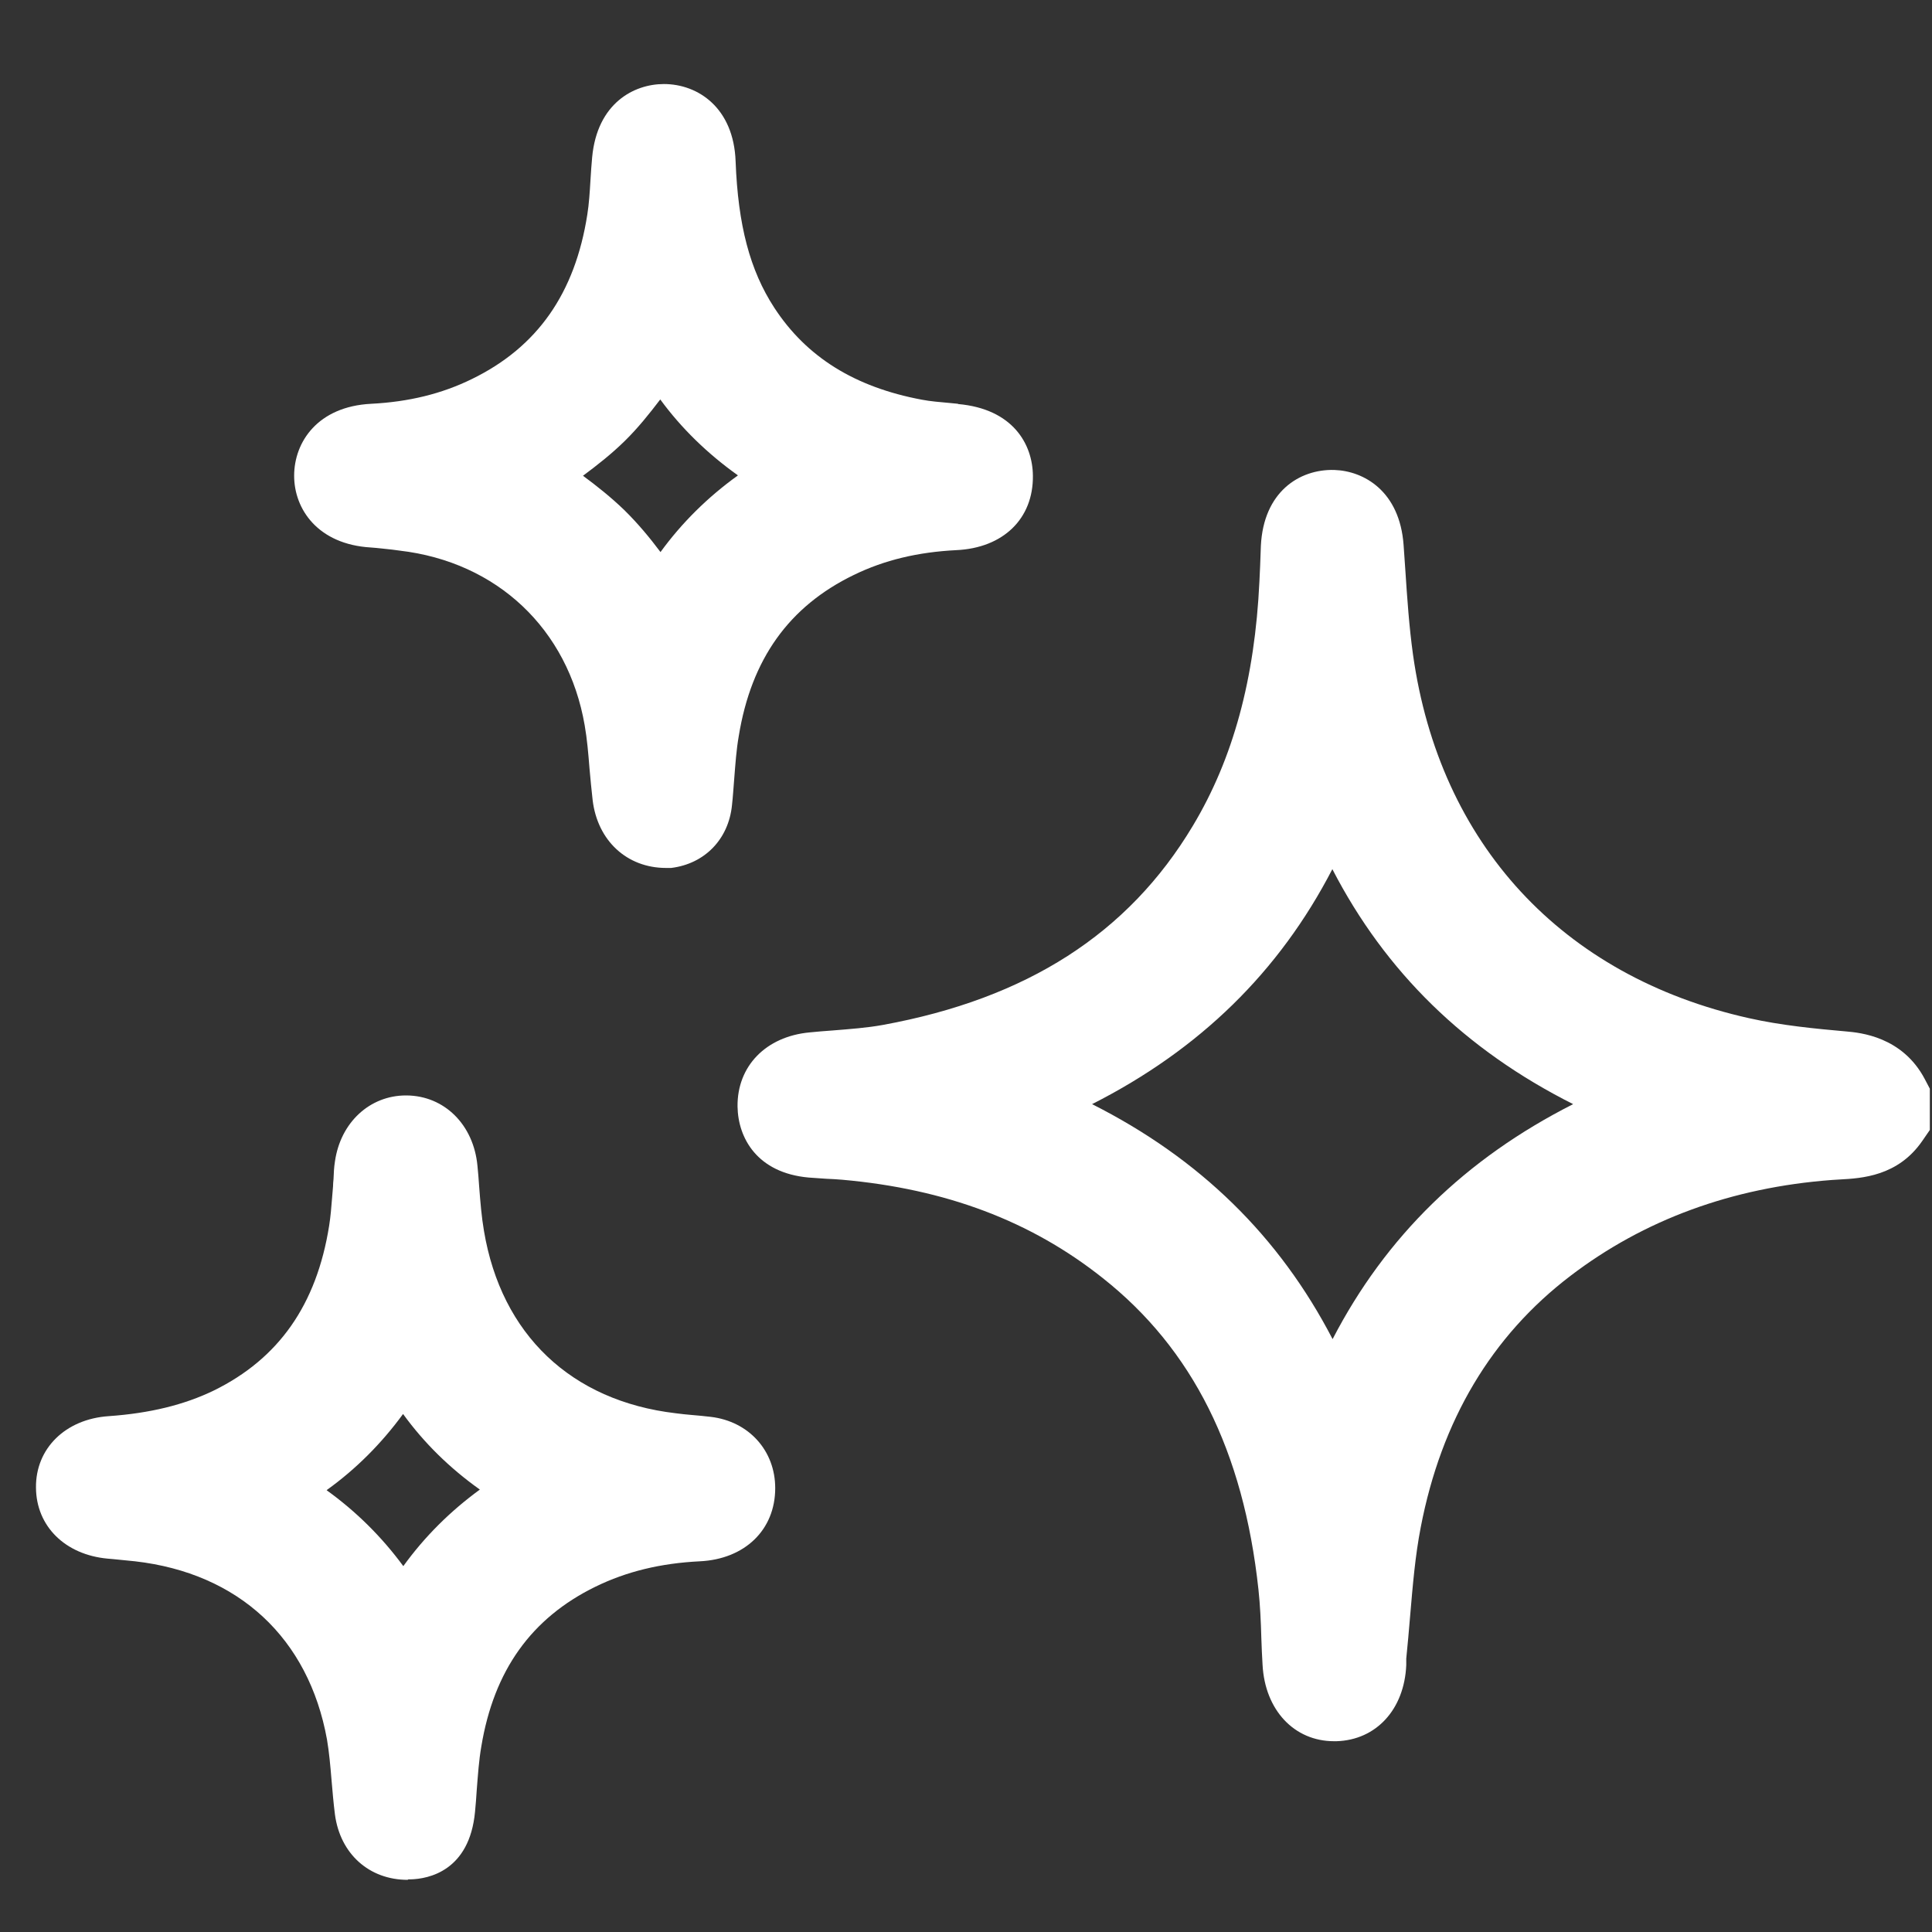 <?xml version="1.0" encoding="UTF-8"?> <svg xmlns="http://www.w3.org/2000/svg" id="Máscara" viewBox="0 0 80 80"><rect x="0" y="0" width="80" height="80" fill="#333333" stroke="none"/><defs><style> .cls-1 { fill: #fff; } </style></defs><g id="_06pbIA" data-name="06pbIA"><g><path class="cls-1" d="M79.7,44.68c-.93-1.76-2.68-1.92-3.25-1.97-1.25-.11-2.7-.25-4.03-.55-7.74-1.73-12.81-7.22-13.91-15.05-.16-1.15-.24-2.31-.32-3.53l-.07-1.01c-.16-2.23-1.64-3.07-2.87-3.11-1.45-.04-2.93.91-3.04,3.14-.01.27-.02.54-.03.82l-.03.65c-.19,4.04-1.09,7.35-2.76,10.13-2.67,4.46-6.87,7.15-12.83,8.24-.66.12-1.35.17-2.09.23-.32.02-.63.05-.95.08-1.81.17-3,1.4-2.98,3.07.02,1.3.81,2.75,2.95,2.94.24.02.48.03.72.05.22.01.44.02.66.04,4.29.38,7.82,1.71,10.79,4.07,3.72,2.94,5.83,7.16,6.45,12.9.07.65.1,1.32.12,2.03.01.37.03.73.05,1.09.1,1.87,1.31,3.16,2.96,3.16.03,0,.06,0,.1,0,1.65-.05,2.81-1.32,2.89-3.15,0-.08,0-.16,0-.27.06-.58.11-1.17.16-1.76.11-1.29.21-2.5.44-3.68.85-4.42,2.93-7.92,6.2-10.41,3.04-2.32,6.68-3.66,10.83-3.97l.32-.02c.9-.05,2.41-.13,3.42-1.6l.31-.45v-1.71l-.2-.38ZM65.14,45.72c-4.46,2.26-7.76,5.48-9.96,9.73-2.21-4.26-5.5-7.48-9.96-9.73,4.46-2.26,7.75-5.48,9.95-9.73,2.2,4.26,5.5,7.48,9.97,9.73Z"></path><path class="cls-1" d="M39.67,16.72l-.31-.03c-.43-.04-.83-.07-1.19-.14-2.78-.52-4.78-1.77-6.11-3.81-1.01-1.55-1.5-3.42-1.6-6.06-.08-2.21-1.55-3.2-2.97-3.2h0c-1.24,0-2.76.79-2.97,3.03-.03.31-.05.63-.07.95-.03.5-.06.98-.13,1.42-.51,3.27-2.07,5.49-4.77,6.81-1.26.62-2.63.95-4.18,1.03-2.21.11-3.19,1.58-3.19,2.98,0,1.39.99,2.84,3.17,2.97.3.02.6.06.9.09l.3.04c4.03.47,6.97,3.24,7.66,7.23.1.57.15,1.16.2,1.79.04.44.08.88.13,1.31.2,1.68,1.42,2.81,3.04,2.81h.21c1.39-.17,2.38-1.19,2.52-2.6.04-.35.06-.71.09-1.06.05-.63.09-1.23.19-1.8.52-3.19,2.08-5.37,4.76-6.67,1.27-.62,2.66-.95,4.25-1.03,1.94-.09,3.19-1.3,3.17-3.08-.01-1.31-.83-2.77-3.1-2.97ZM30.55,19.69c-1.25.9-2.32,1.96-3.2,3.17-.45-.6-.94-1.19-1.5-1.74-.55-.53-1.14-1-1.71-1.42.58-.43,1.18-.9,1.73-1.44.55-.54,1.02-1.13,1.47-1.72.87,1.19,1.95,2.24,3.21,3.14Z"></path><g><path class="cls-1" d="M30.33,61.63c0,.79-.51,1.24-1.45,1.28-1.75.08-3.43.45-5,1.22-3.3,1.62-5.1,4.35-5.69,7.91-.16.93-.19,1.89-.28,2.83-.06.62-.18,1.19-.97,1.21-.73.02-1.22-.39-1.33-1.18-.14-1.06-.16-2.14-.35-3.19-.91-4.99-4.41-8.23-9.48-8.8-.39-.04-.78-.08-1.16-.11-.87-.08-1.37-.52-1.38-1.21,0-.69.51-1.14,1.38-1.2,1.74-.12,3.42-.46,5-1.24,3.39-1.66,5.15-4.48,5.74-8.12.09-.58.12-1.16.17-1.74.03-.32.02-.64.06-.95.11-.76.59-1.23,1.21-1.23.66,0,1.13.53,1.21,1.32.09.95.13,1.9.28,2.83.85,5.07,4.37,8.4,9.46,9,.48.06.97.09,1.45.15.7.09,1.13.55,1.12,1.21ZM16.71,55.09c-1.45,3.08-3.6,5.25-6.69,6.6,3.06,1.4,5.25,3.54,6.69,6.59,1.44-3.1,3.61-5.23,6.66-6.6-3.05-1.4-5.28-3.46-6.67-6.59Z"></path><path class="cls-1" d="M16.88,77.84c-1.59,0-2.79-1.07-3.01-2.7-.06-.47-.1-.94-.14-1.41-.05-.6-.1-1.17-.19-1.7-.76-4.2-3.66-6.89-7.95-7.38-.3-.03-.6-.06-.9-.09l-.23-.02c-1.76-.16-2.96-1.34-2.97-2.94-.02-1.62,1.22-2.84,3.01-2.96,1.71-.12,3.13-.47,4.35-1.06,2.69-1.32,4.26-3.55,4.78-6.83.06-.38.09-.76.12-1.14l.04-.48c0-.1.01-.2.02-.3.01-.25.02-.5.06-.74.23-1.61,1.44-2.73,2.94-2.73h.02c1.57.01,2.78,1.21,2.94,2.91.03.28.05.57.07.85.05.65.1,1.27.2,1.85.72,4.29,3.61,7.04,7.94,7.55.22.03.43.05.65.07.27.02.54.05.81.08,1.57.19,2.66,1.4,2.66,2.95h0c0,1.73-1.26,2.94-3.12,3.03-1.62.08-3.03.42-4.32,1.05-2.66,1.3-4.21,3.47-4.73,6.62-.1.57-.14,1.18-.19,1.81-.02.3-.04.6-.07.89-.23,2.46-1.94,2.78-2.66,2.8-.03,0-.07,0-.1,0ZM13.53,61.71c1.22.88,2.28,1.93,3.17,3.14.89-1.23,1.95-2.28,3.17-3.17-1.25-.89-2.31-1.93-3.18-3.13-.9,1.23-1.95,2.28-3.16,3.15ZM4.63,62.16h0ZM28.58,61.63h1.75s-1.75,0-1.75,0h0ZM28.95,61.15,4.65,61.04h0Z"></path></g></g></g></svg> 